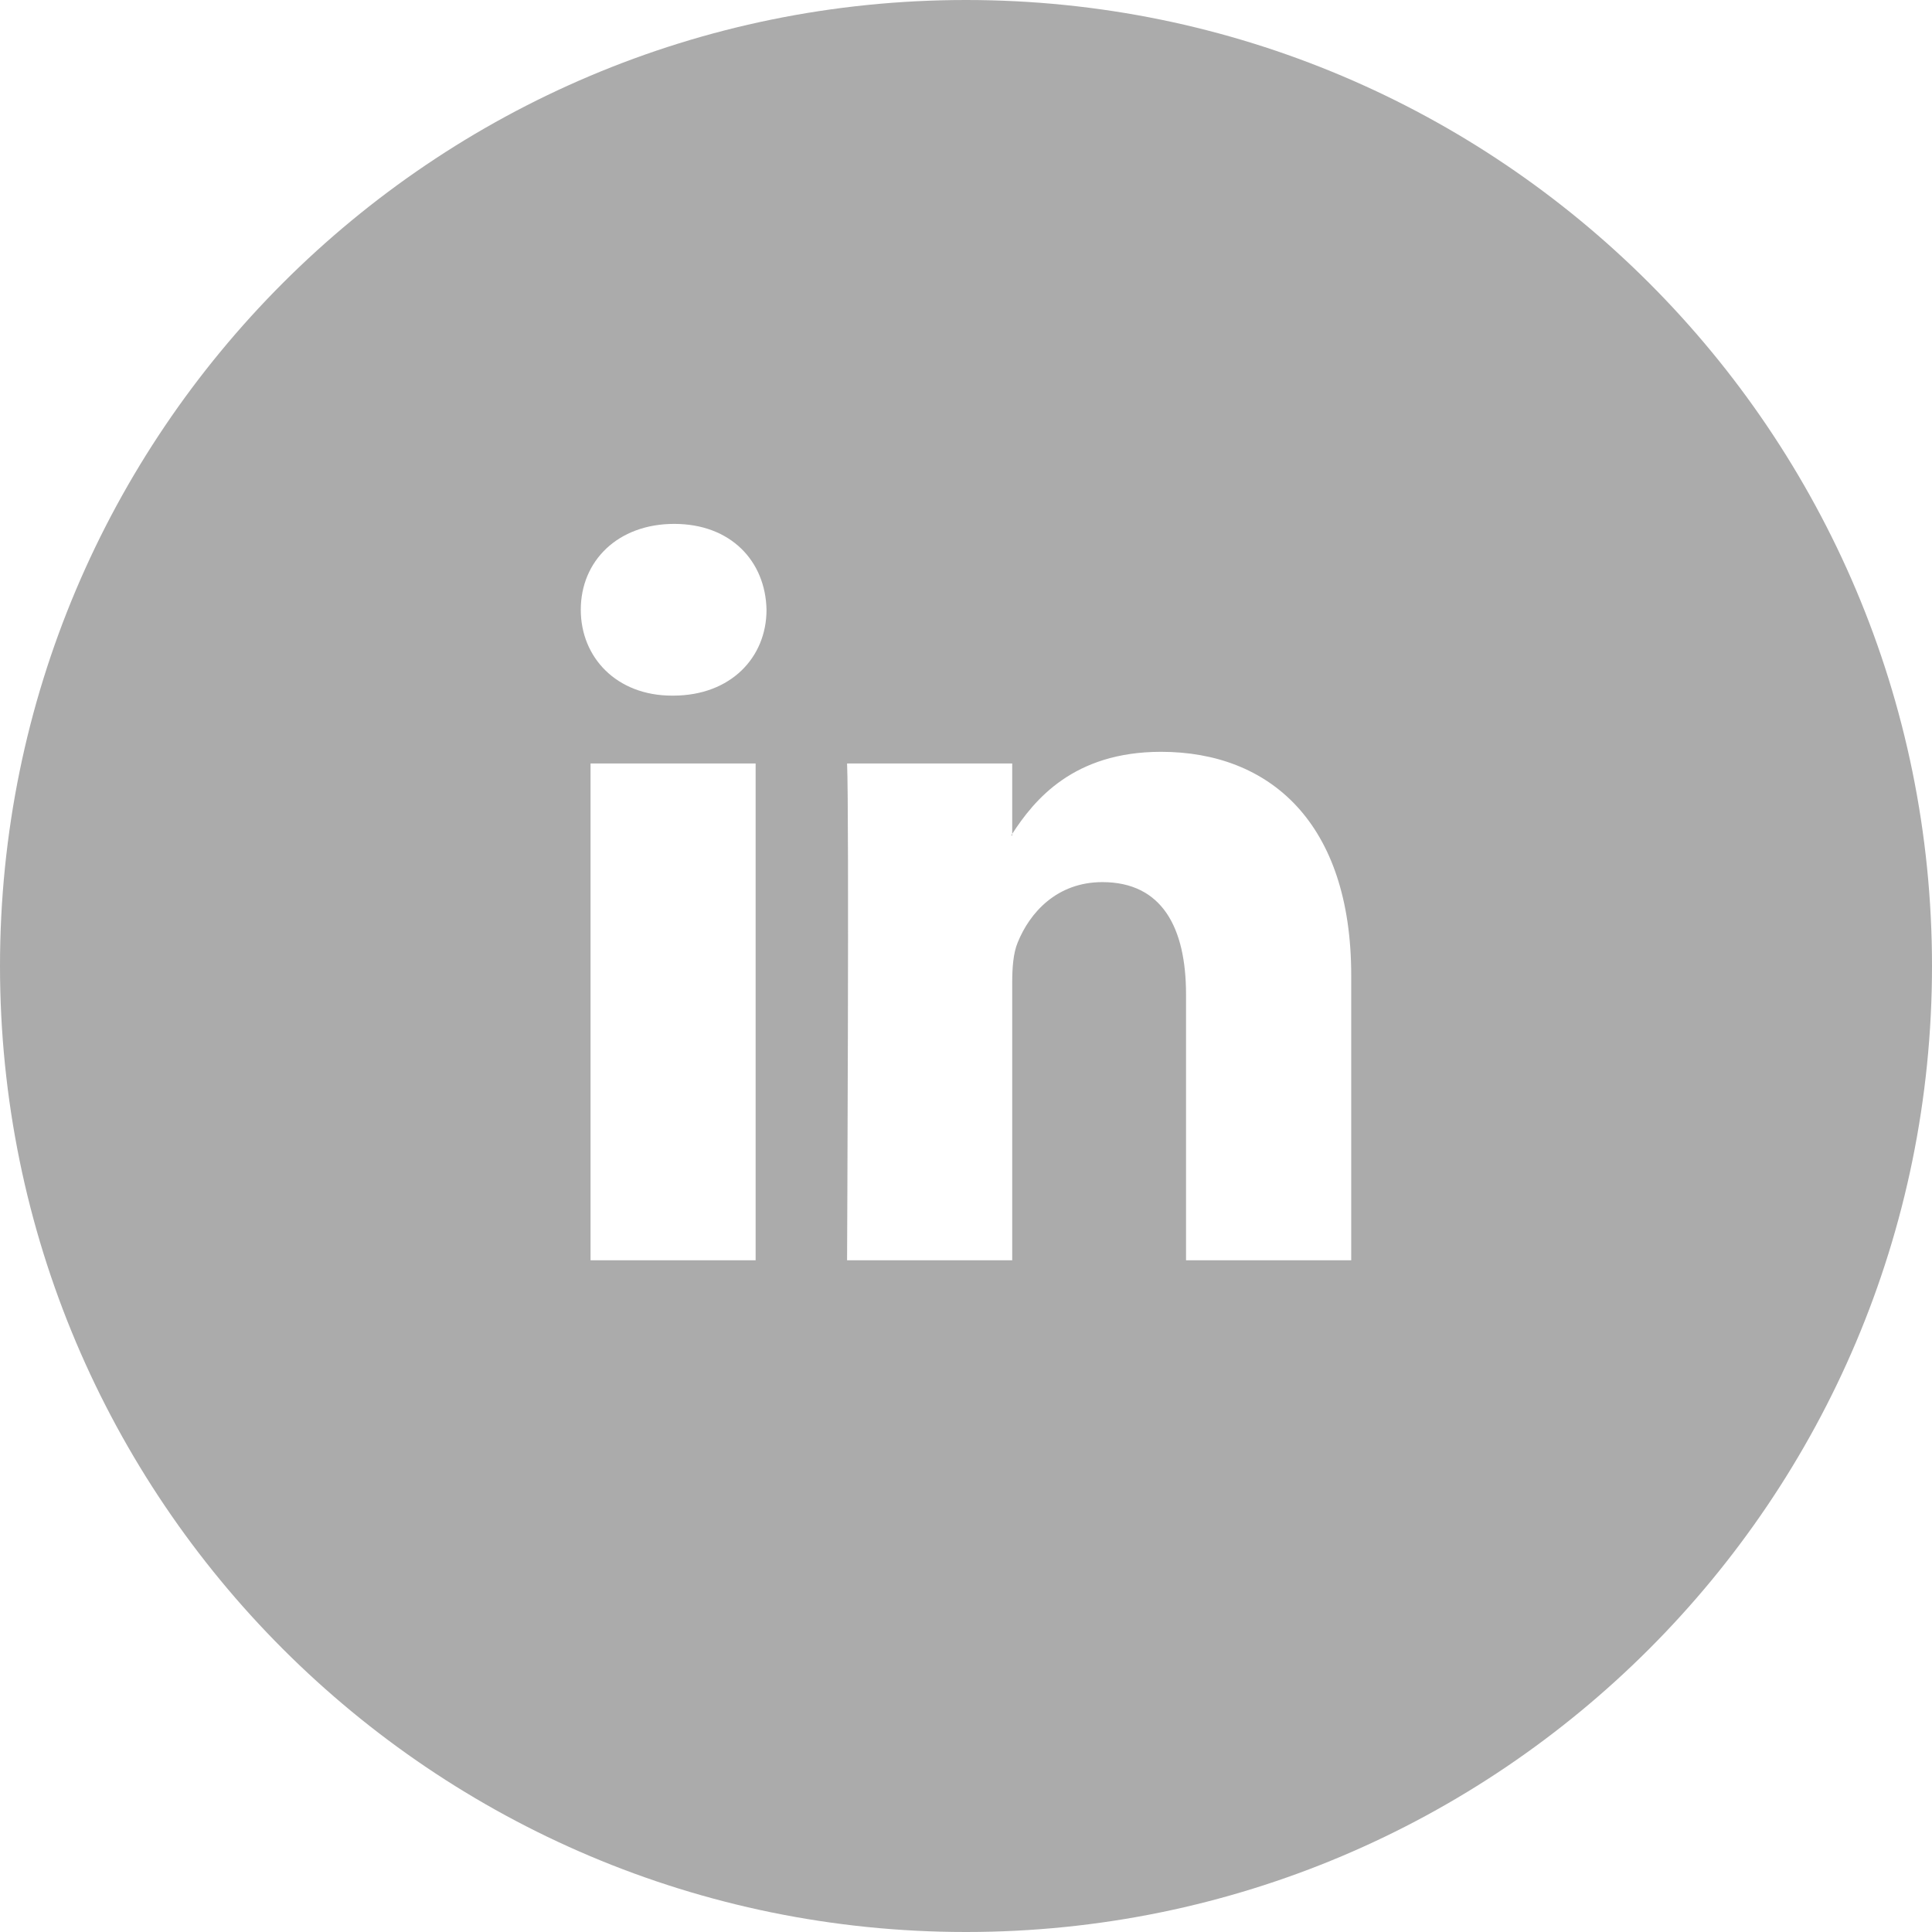 <?xml version="1.0" encoding="UTF-8" standalone="no"?>
<svg width="36px" height="36px" viewBox="0 0 36 36" version="1.1" xmlns="http://www.w3.org/2000/svg" xmlns:xlink="http://www.w3.org/1999/xlink">
    <!-- Generator: Sketch 3.6.1 (26313) - http://www.bohemiancoding.com/sketch -->
    <title>Linkedin</title>
    <desc>Created with Sketch.</desc>
    <defs></defs>
    <g id="Page-1" stroke="none" stroke-width="1" fill="none" fill-rule="evenodd">
        <g id="680x680" transform="translate(-217, -448)" fill="#ABABAB">
            <path d="M235.841,463.568 C235.847,463.558 235.855,463.548 235.861,463.538 L235.861,463.568 L235.841,463.568 L235.841,463.568 Z M253,466 C253,475.941 244.941,484 235,484 C225.059,484 217,475.941 217,466 C217,456.059 225.059,448 235,448 C244.941,448 253,456.059 253,466 L253,466 Z M228.004,471.484 L231.08,471.484 L231.08,462.226 L228.004,462.226 L228.004,471.484 Z M231.283,459.362 C231.264,458.454 230.616,457.762 229.563,457.762 C228.51,457.762 227.822,458.454 227.822,459.362 C227.822,460.251 228.489,460.962 229.522,460.962 L229.542,460.962 C230.616,460.962 231.283,460.251 231.283,459.362 L231.283,459.362 Z M242.178,466.176 C242.178,463.331 240.659,462.009 238.634,462.009 C236.999,462.009 236.27,462.907 235.861,463.538 L235.861,462.226 L232.784,462.226 C232.825,463.094 232.784,471.484 232.784,471.484 L235.861,471.484 L235.861,466.314 C235.861,466.037 235.88,465.76 235.963,465.563 C236.185,465.01 236.691,464.437 237.541,464.437 C238.655,464.437 239.1,465.286 239.1,466.531 L239.1,471.484 L242.178,471.484 L242.178,466.176 L242.178,466.176 Z" id="Linkedin"></path>
        </g>
    </g>
</svg>